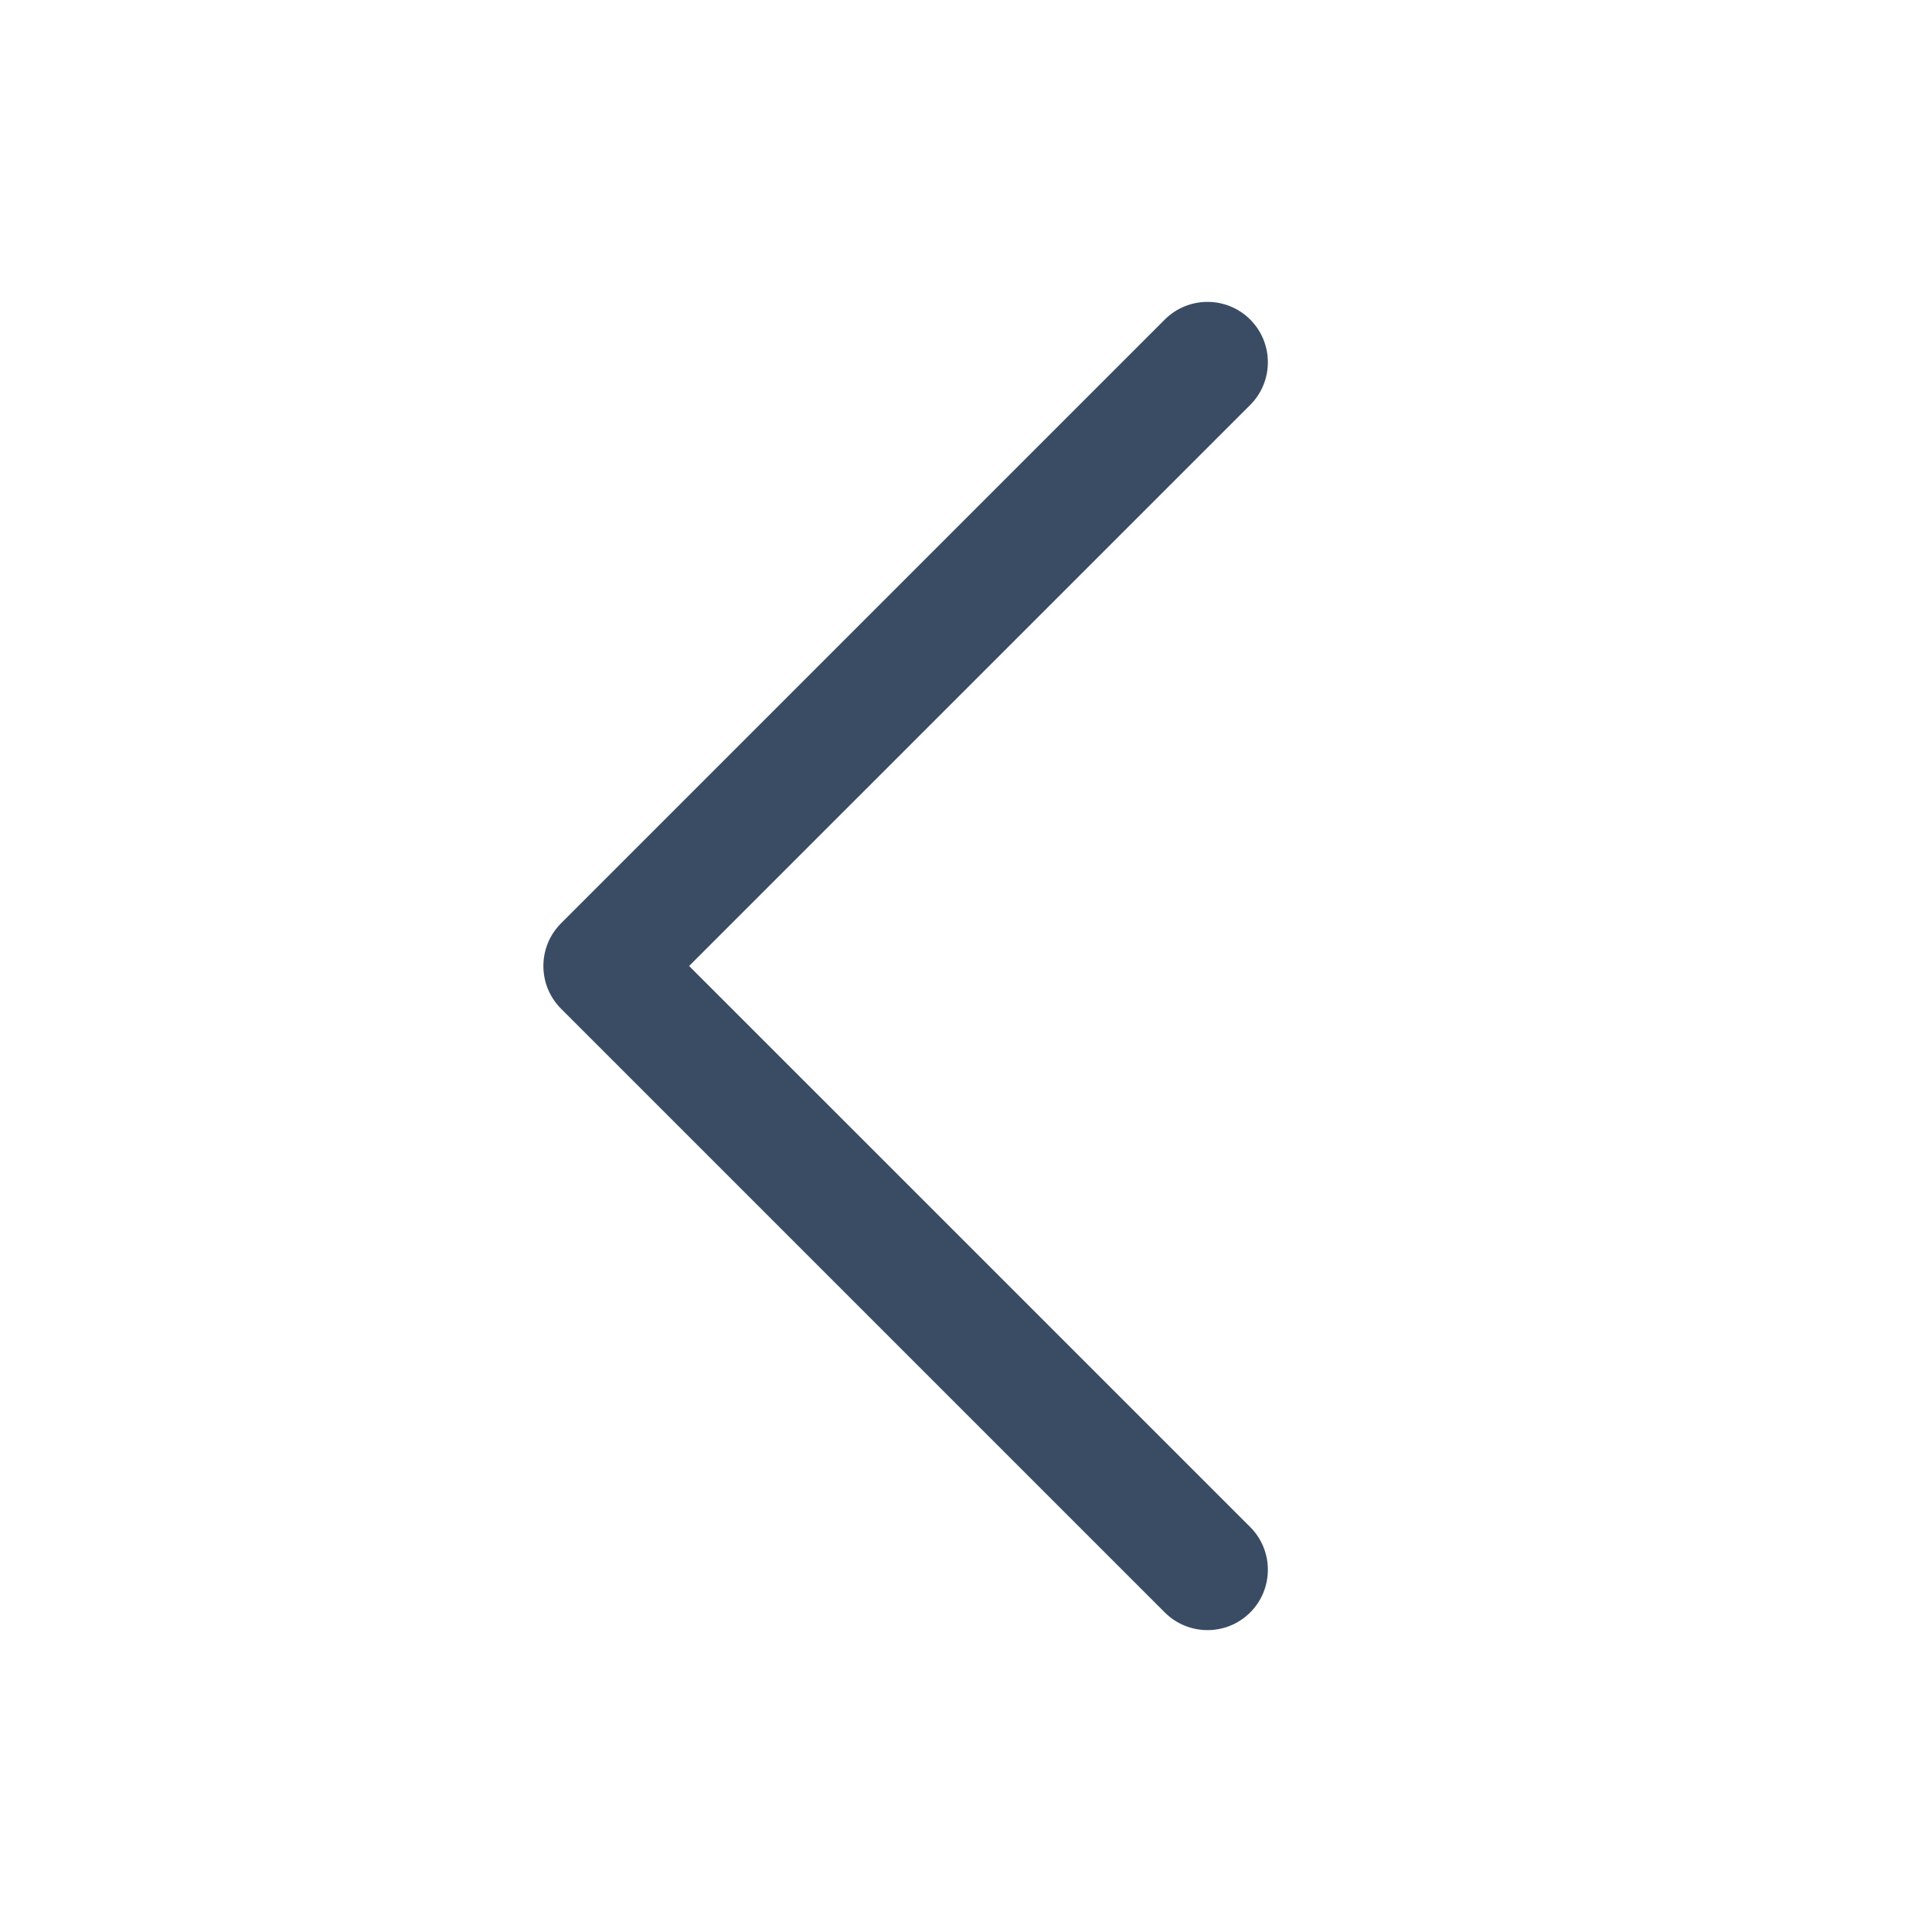<svg width="48" height="48" viewBox="0 0 48 48" fill="none" xmlns="http://www.w3.org/2000/svg">
<g id="caret-left">
<path id="Vector (Stroke)" fill-rule="evenodd" clip-rule="evenodd" d="M31.061 7.939C31.646 8.525 31.646 9.475 31.061 10.061L17.121 24L31.061 37.939C31.646 38.525 31.646 39.475 31.061 40.061C30.475 40.646 29.525 40.646 28.939 40.061L13.939 25.061C13.354 24.475 13.354 23.525 13.939 22.939L28.939 7.939C29.525 7.354 30.475 7.354 31.061 7.939Z" fill="#3A4C64"/>
</g>
</svg>
